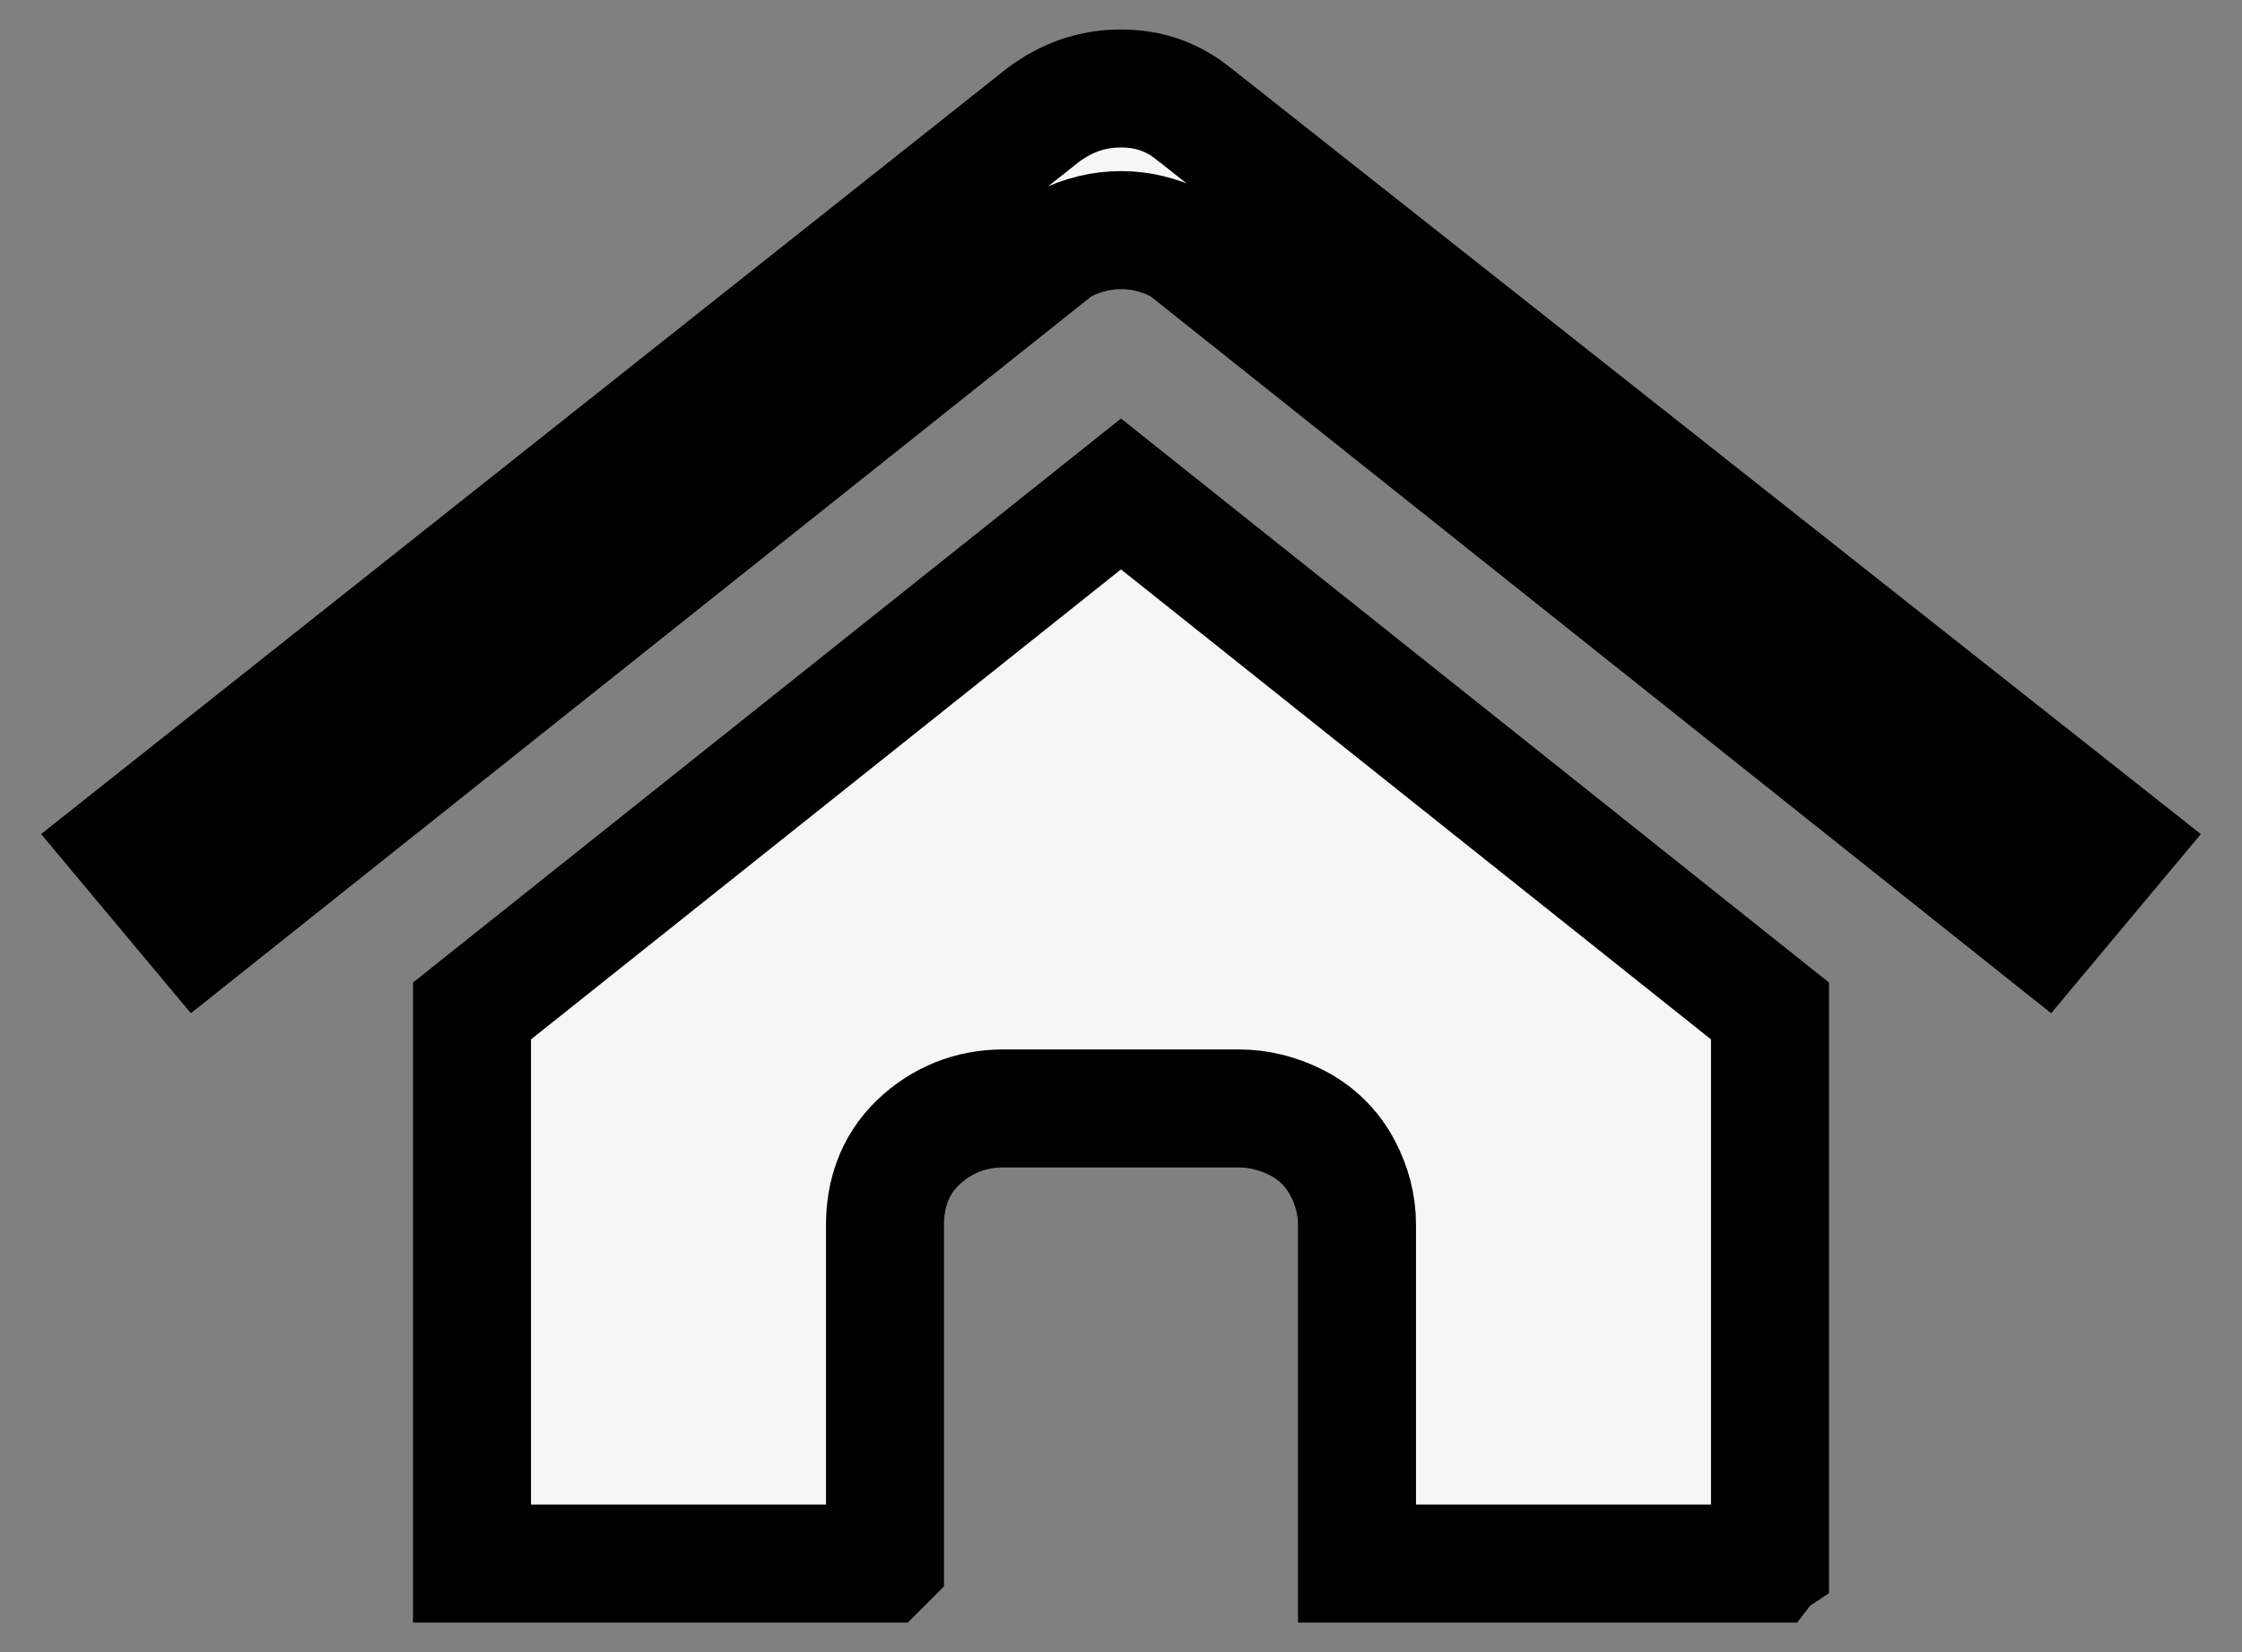 <svg width="19" height="14" viewBox="0 0 19 14" fill="none" xmlns="http://www.w3.org/2000/svg">
<rect x="0" y="0" width="19" height="14" fill="#808080" stroke="none"/>
<path d="M15 8.567V13.233L14.994 13.237L14.984 13.25H11.5L11.5 10.375C11.5 10.205 11.455 10.046 11.381 9.904C11.289 9.725 11.146 9.589 10.967 9.503C10.824 9.434 10.666 9.393 10.5 9.393H8.5C8.226 9.393 7.976 9.493 7.778 9.684C7.576 9.878 7.5 10.13 7.5 10.375V13.236C7.499 13.237 7.498 13.238 7.497 13.239L7.486 13.25H4V8.567L9.5 4.186L15 8.567ZM10.128 0.974L17.938 7.142L17.312 7.891L10.061 2.119L10.018 2.084L9.967 2.06C9.824 1.99 9.666 1.95 9.5 1.95C9.334 1.95 9.176 1.99 9.033 2.06L8.982 2.084L8.939 2.119L1.688 7.891L1.061 7.141L8.837 0.977C9.044 0.822 9.26 0.75 9.5 0.75C9.741 0.75 9.941 0.822 10.121 0.969L10.121 0.969L10.128 0.974Z" fill="#F6F6F6" stroke="black"/>
</svg>
